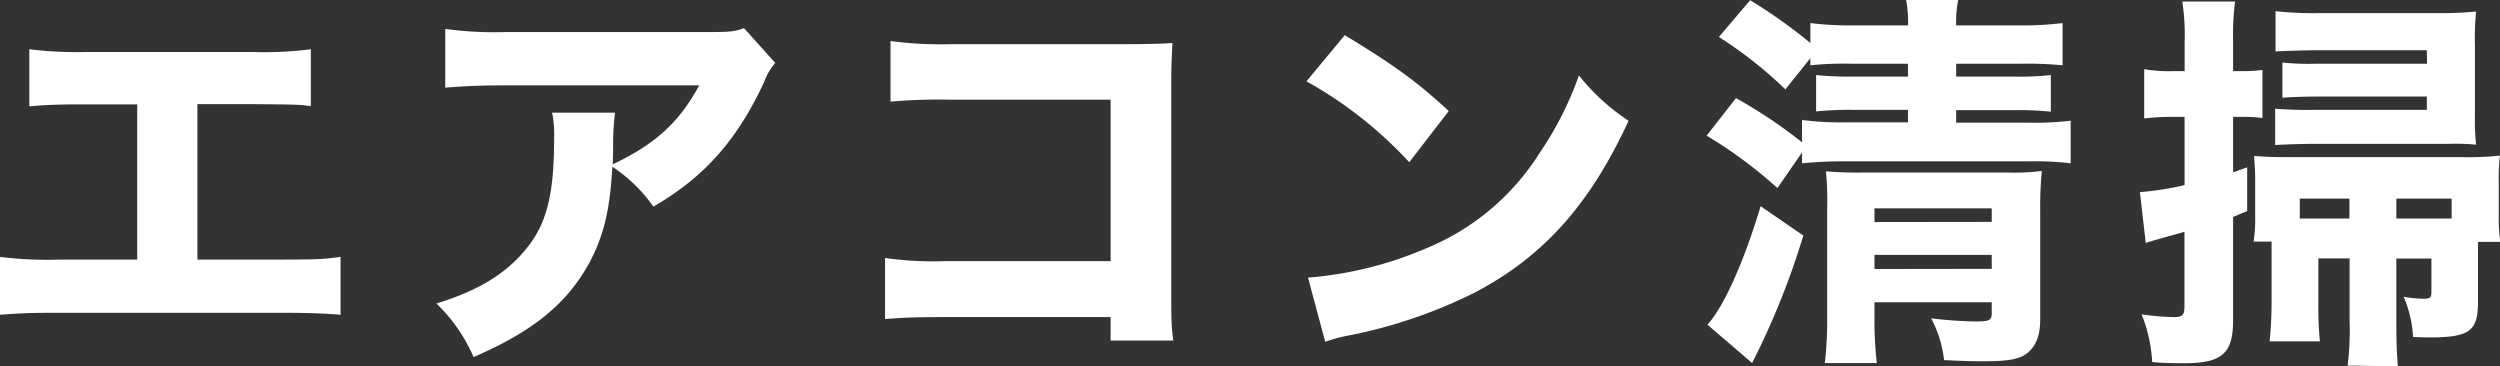 <svg xmlns="http://www.w3.org/2000/svg" viewBox="0 0 447.66 65.6"><rect x="0" y="0" width="447.66" height="65.6" fill="#333333" stroke="none"/><defs><style>.cls-1{fill:#fff;}</style></defs><g id="レイヤー_2" data-name="レイヤー 2"><g id="レイヤー_1-2" data-name="レイヤー 1"><path class="cls-1" d="M35.35,46.48H50.54c6.24,0,7.57-.07,10.44-.49V56.36c-2.66-.21-5.67-.35-10.23-.35H10.15c-4.55,0-6.44.07-10.15.35V46a67.18,67.18,0,0,0,10.29.49H24.57V18.69H15.33c-4.62,0-6.86.07-10.08.35V8.82a69.89,69.89,0,0,0,10.29.49H45.22a66.17,66.17,0,0,0,10.44-.49V19c-2.24-.28-2.24-.28-10.23-.35H35.35Z"/><path class="cls-1" d="M138.82,11.27a10.76,10.76,0,0,0-2,3.43C132,25.06,126.14,31.71,117,37a27.34,27.34,0,0,0-7.35-7.14c-.42,7.7-1.54,12.32-4.06,17.08-4,7.36-10,12.33-20.79,17a29.41,29.41,0,0,0-6.65-9.59c7.7-2.38,12.67-5.47,16.31-10.09,3.5-4.41,4.76-9.66,4.76-19.39a20.15,20.15,0,0,0-.35-4.69h11.27a43.29,43.29,0,0,0-.35,5.95c0,.35,0,1.26-.07,3.29,7.56-3.57,11.9-7.49,15.48-14.14H90.51c-4.2,0-7.63.14-10.78.42V5.18a65.53,65.53,0,0,0,10.92.56h36.12c4,0,4.69-.07,6.45-.7Z"/><path class="cls-1" d="M169.12,56.78c-5.18,0-6.93.07-10.64.35V46.2a63.18,63.18,0,0,0,10.85.56h29.54V17.85H170.31a99,99,0,0,0-10.85.35V7.35a68.81,68.81,0,0,0,11,.56h30.73c3.78,0,6.86-.07,8.75-.21-.21,4.62-.21,4.62-.21,7.63V50.62c0,6.86,0,7.49.36,10.36H198.87v-4.2Z"/><path class="cls-1" d="M240.8,6.3c9,5.46,13,8.4,18.62,13.58l-7.07,9.17a74,74,0,0,0-18.41-14.49Zm-6.58,43.41a66.66,66.66,0,0,0,20.86-5.12,43.49,43.49,0,0,0,20.58-17.15,60.63,60.63,0,0,0,7.07-13.93,38.28,38.28,0,0,0,8.89,8.12c-6.93,15-15.19,24.22-27.37,30.67a88.86,88.86,0,0,1-20.37,7.28l-3.08.63a25.54,25.54,0,0,0-3.5,1Z"/><path class="cls-1" d="M319.69,16a74.92,74.92,0,0,0-11.9-9.38l5.6-6.58A93.22,93.22,0,0,1,324.17,7.7V4.13a57.51,57.51,0,0,0,7.56.42h9.94A22.26,22.26,0,0,0,341.32,0h9.31a21,21,0,0,0-.35,4.55h11.34a58.39,58.39,0,0,0,7.71-.42v7.56a67.72,67.72,0,0,0-7.5-.28H350.28v2.31h10.64a50.32,50.32,0,0,0,6.31-.28V20a54.49,54.49,0,0,0-6.24-.28H350.28v2.24H363a52.44,52.44,0,0,0,7.78-.35v7.63a53.73,53.73,0,0,0-7.63-.35H330.68a78.17,78.17,0,0,0-8,.35V27.3l-4.41,6.37a80.7,80.7,0,0,0-12.67-9.38l5.25-6.72a87.09,87.09,0,0,1,11.83,7.91v-4a53,53,0,0,0,8.05.42h10.92V19.67h-9.8a59,59,0,0,0-6.65.28V13.44a62.54,62.54,0,0,0,6.58.28h9.87V11.41H331.52a58.73,58.73,0,0,0-7.35.28V10.43Zm3.22,26.18A138.9,138.9,0,0,1,313.74,65l-8-6.86c2.94-3.22,6.58-11.35,9.52-21.22Zm12.74,14.22a68.67,68.67,0,0,0,.42,8.61h-9.31a66.4,66.4,0,0,0,.42-8.61v-19a57.38,57.38,0,0,0-.21-6.72,66.09,66.09,0,0,0,6.79.21h25.62a38.41,38.41,0,0,0,6.24-.28,64.15,64.15,0,0,0-.29,7.14V57.2c0,2.94-.83,5-2.58,6.23-1.33.91-3.37,1.26-7.43,1.26-1.82,0-2.8,0-7.21-.21A20.8,20.8,0,0,0,345.8,57a71.94,71.94,0,0,0,8.05.56c2.38,0,2.8-.21,2.8-1.54V54.12h-21Zm21-16.67V37.31h-21v2.45Zm0,8.41V45.64h-21v2.53Z"/><path class="cls-1" d="M388.78,20.93a39.5,39.5,0,0,0-4.83.28V12.39a26.3,26.3,0,0,0,5,.35h2.24V7.49a39.16,39.16,0,0,0-.42-7.21h9.45a46.82,46.82,0,0,0-.35,7.14v5.32h1.89a26.24,26.24,0,0,0,3.36-.21v8.61a20.44,20.44,0,0,0-3.36-.21h-1.89v9.94c.91-.35,1.33-.49,2.52-.91V37.8c-1.26.49-1.82.77-2.52,1.05V57.27c0,6.09-2,7.77-8.82,7.77-2.52,0-4.27-.07-5.67-.21a26.63,26.63,0,0,0-1.89-8.54,45.7,45.7,0,0,0,5.67.49c1.68,0,2-.35,2-2V41.51c-4,1.12-6.3,1.75-6.93,2l-1.05-9.1a55.88,55.88,0,0,0,8-1.26V20.93ZM429.1,57.76c0,3.64.07,5.53.28,7.84l-9-.14a51.71,51.71,0,0,0,.35-7.84V46.27h-5.6v8.27a62.54,62.54,0,0,0,.28,6.58h-9a74.2,74.2,0,0,0,.35-7.56V43.26h-3.22a27.76,27.76,0,0,0,.28-4.76V32.76a44.36,44.36,0,0,0-.21-4.83c1.75.14,3.43.21,6.16.21h31.58a50.24,50.24,0,0,0,6.3-.28,30.58,30.58,0,0,0-.21,4.62v6a29.62,29.62,0,0,0,.28,4.83h-4V54.12c0,5.18-1.55,6.3-8.69,6.3-.49,0-.49,0-2.94-.07a20.89,20.89,0,0,0-1.68-7.21,21.21,21.21,0,0,0,3.64.35c1.05,0,1.33-.21,1.33-1.19v-6H429.1ZM434.56,9H414.68c-2.17,0-6.09.14-7.21.21V2a62.31,62.31,0,0,0,7.84.35h21.28a65,65,0,0,0,6.79-.28A46.45,46.45,0,0,0,443.17,8V20.65a40,40,0,0,0,.21,5.25,41.09,41.09,0,0,0-5-.14H414.47c-1.75,0-5,.07-7.07.21V19.46a69,69,0,0,0,7,.21h20.16V17.29H415c-2.17,0-4.34.07-6.3.21V11.2a47.22,47.22,0,0,0,6.16.21h19.74ZM420.7,35.56h-8.89v3.57h8.89ZM439,39.13V35.56H429.1v3.57Z"/></g></g></svg>